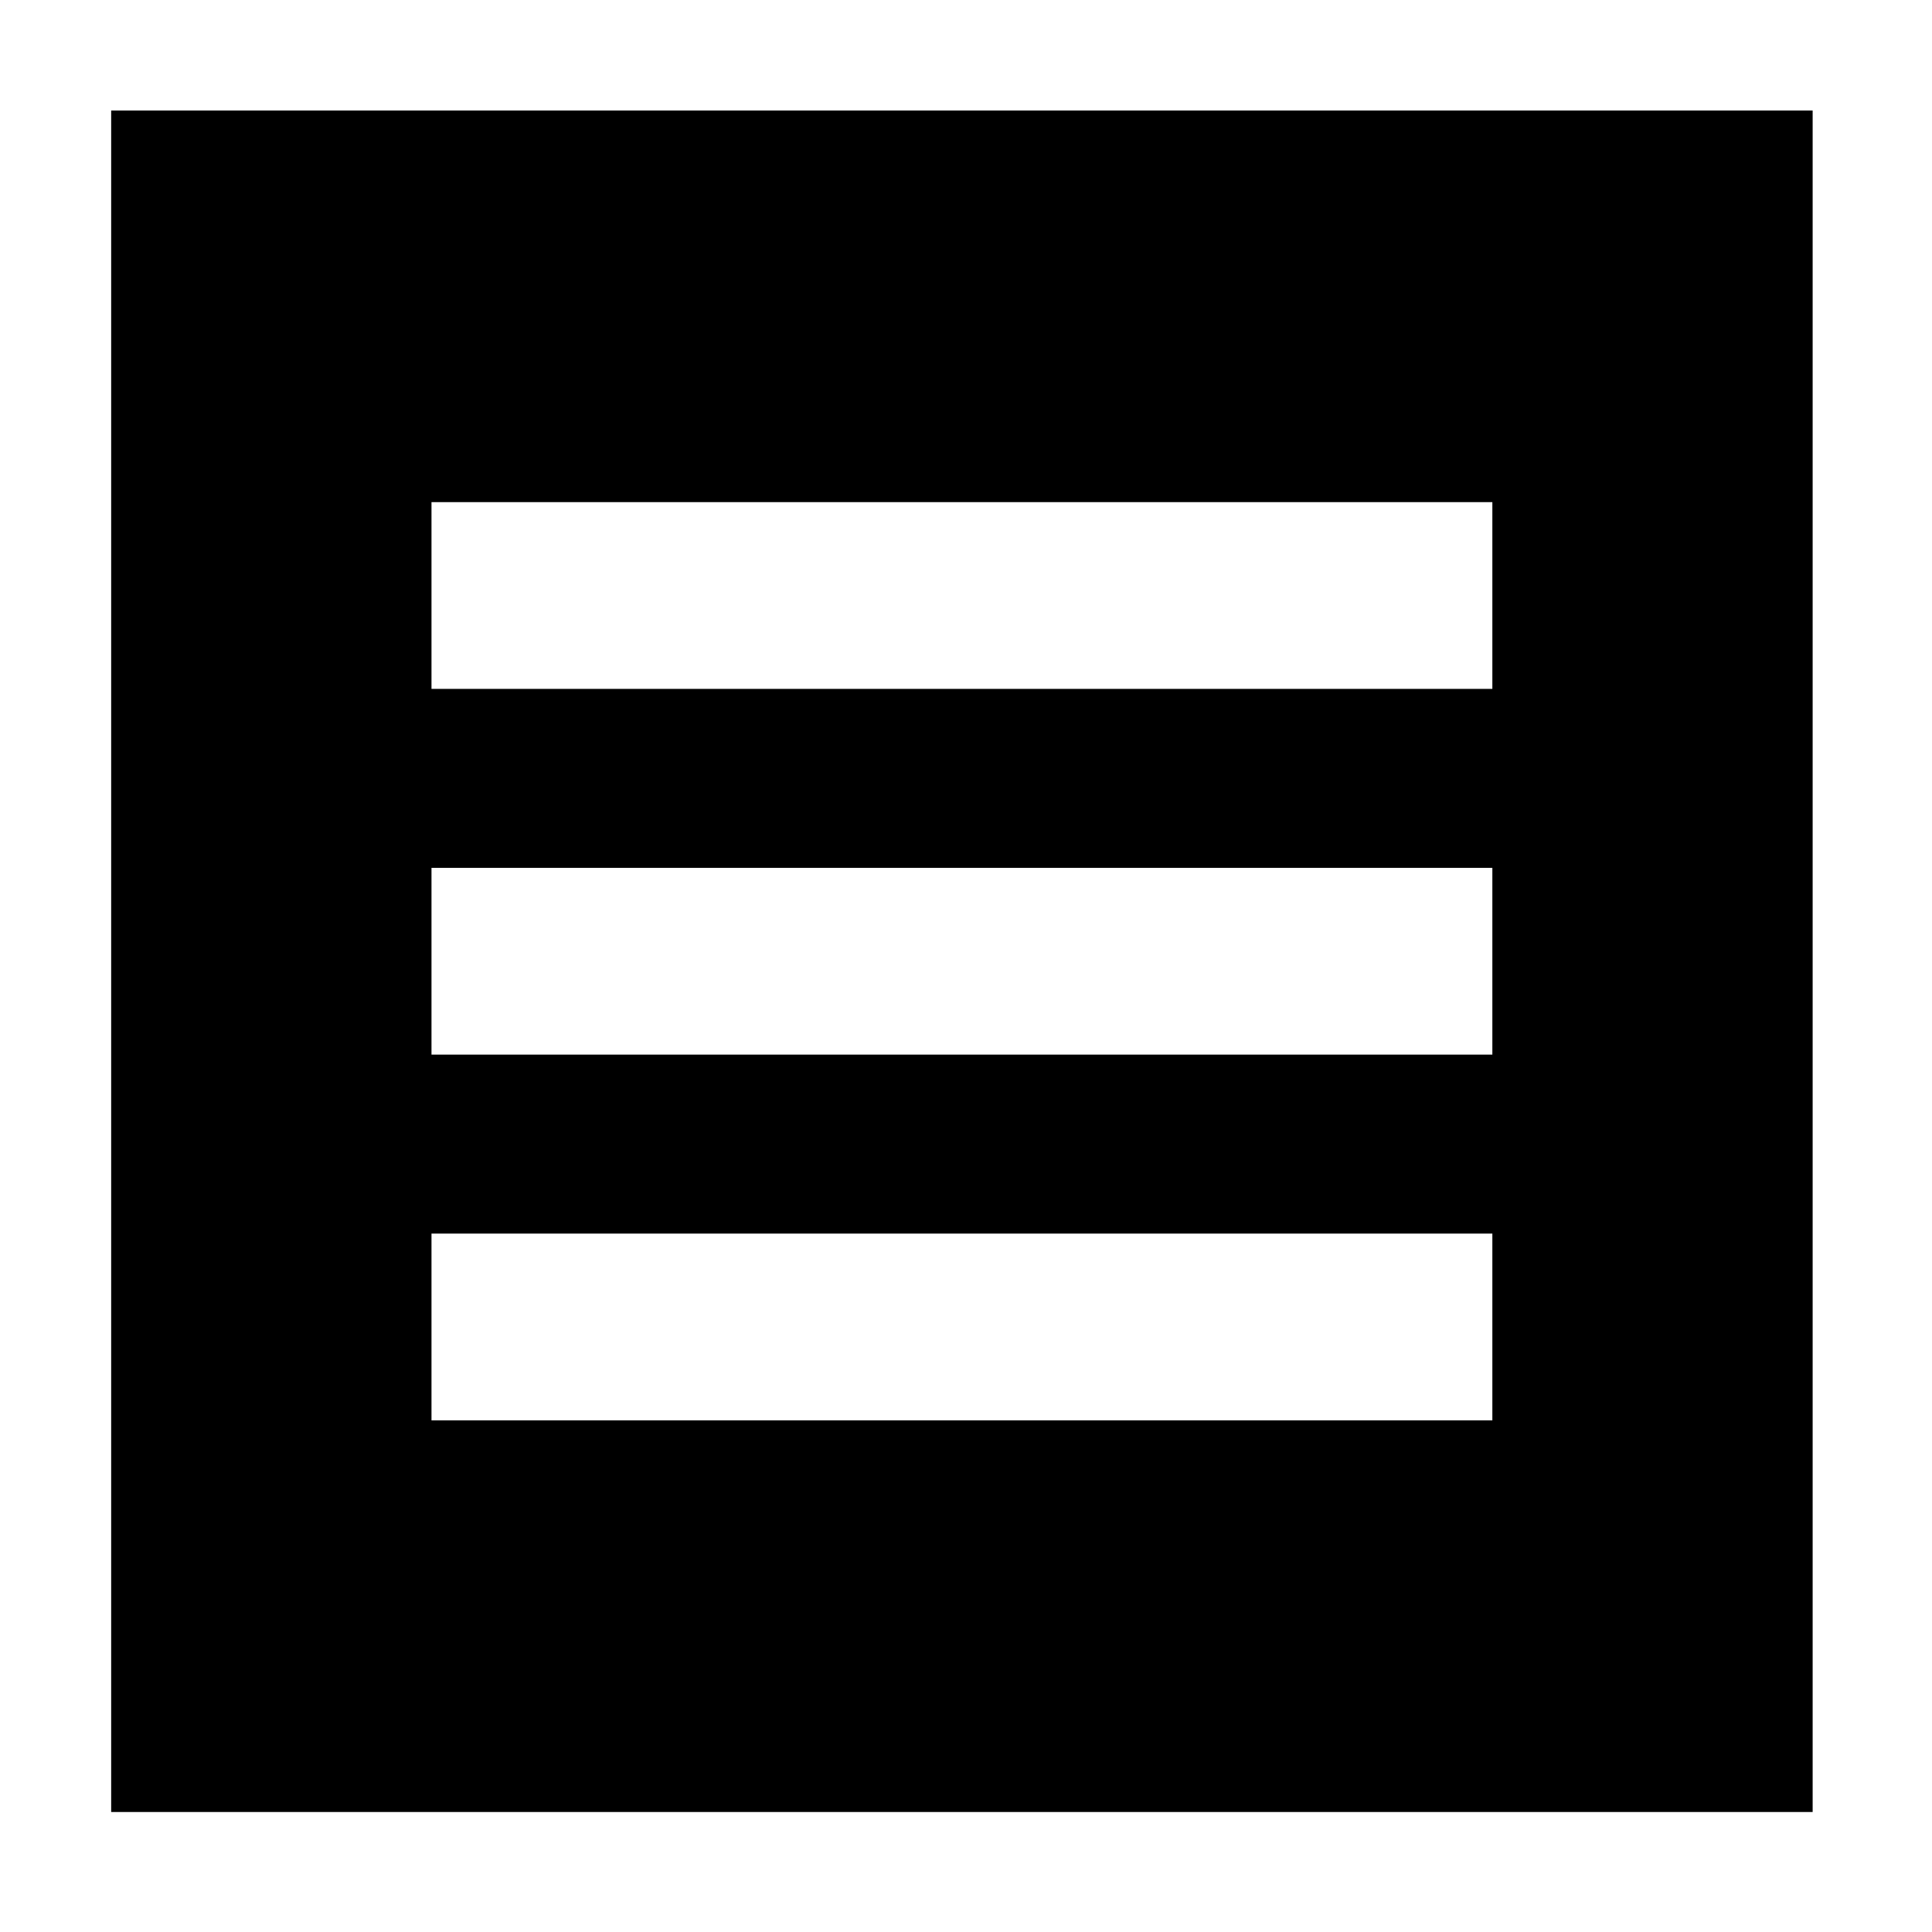 <?xml version="1.0" encoding="UTF-8"?>
<!-- The Best Svg Icon site in the world: iconSvg.co, Visit us! https://iconsvg.co -->
<svg fill="#000000" width="800px" height="800px" version="1.1" viewBox="144 144 512 512" xmlns="http://www.w3.org/2000/svg">
 <path d="m173.46 173.29v450.91h450.91v-450.91zm366.03 347.12h-281.14v-49.496h281.14zm0-96.926h-281.14v-49.496h281.14zm0-96.922h-281.14v-49.492h281.14z"/>
</svg>